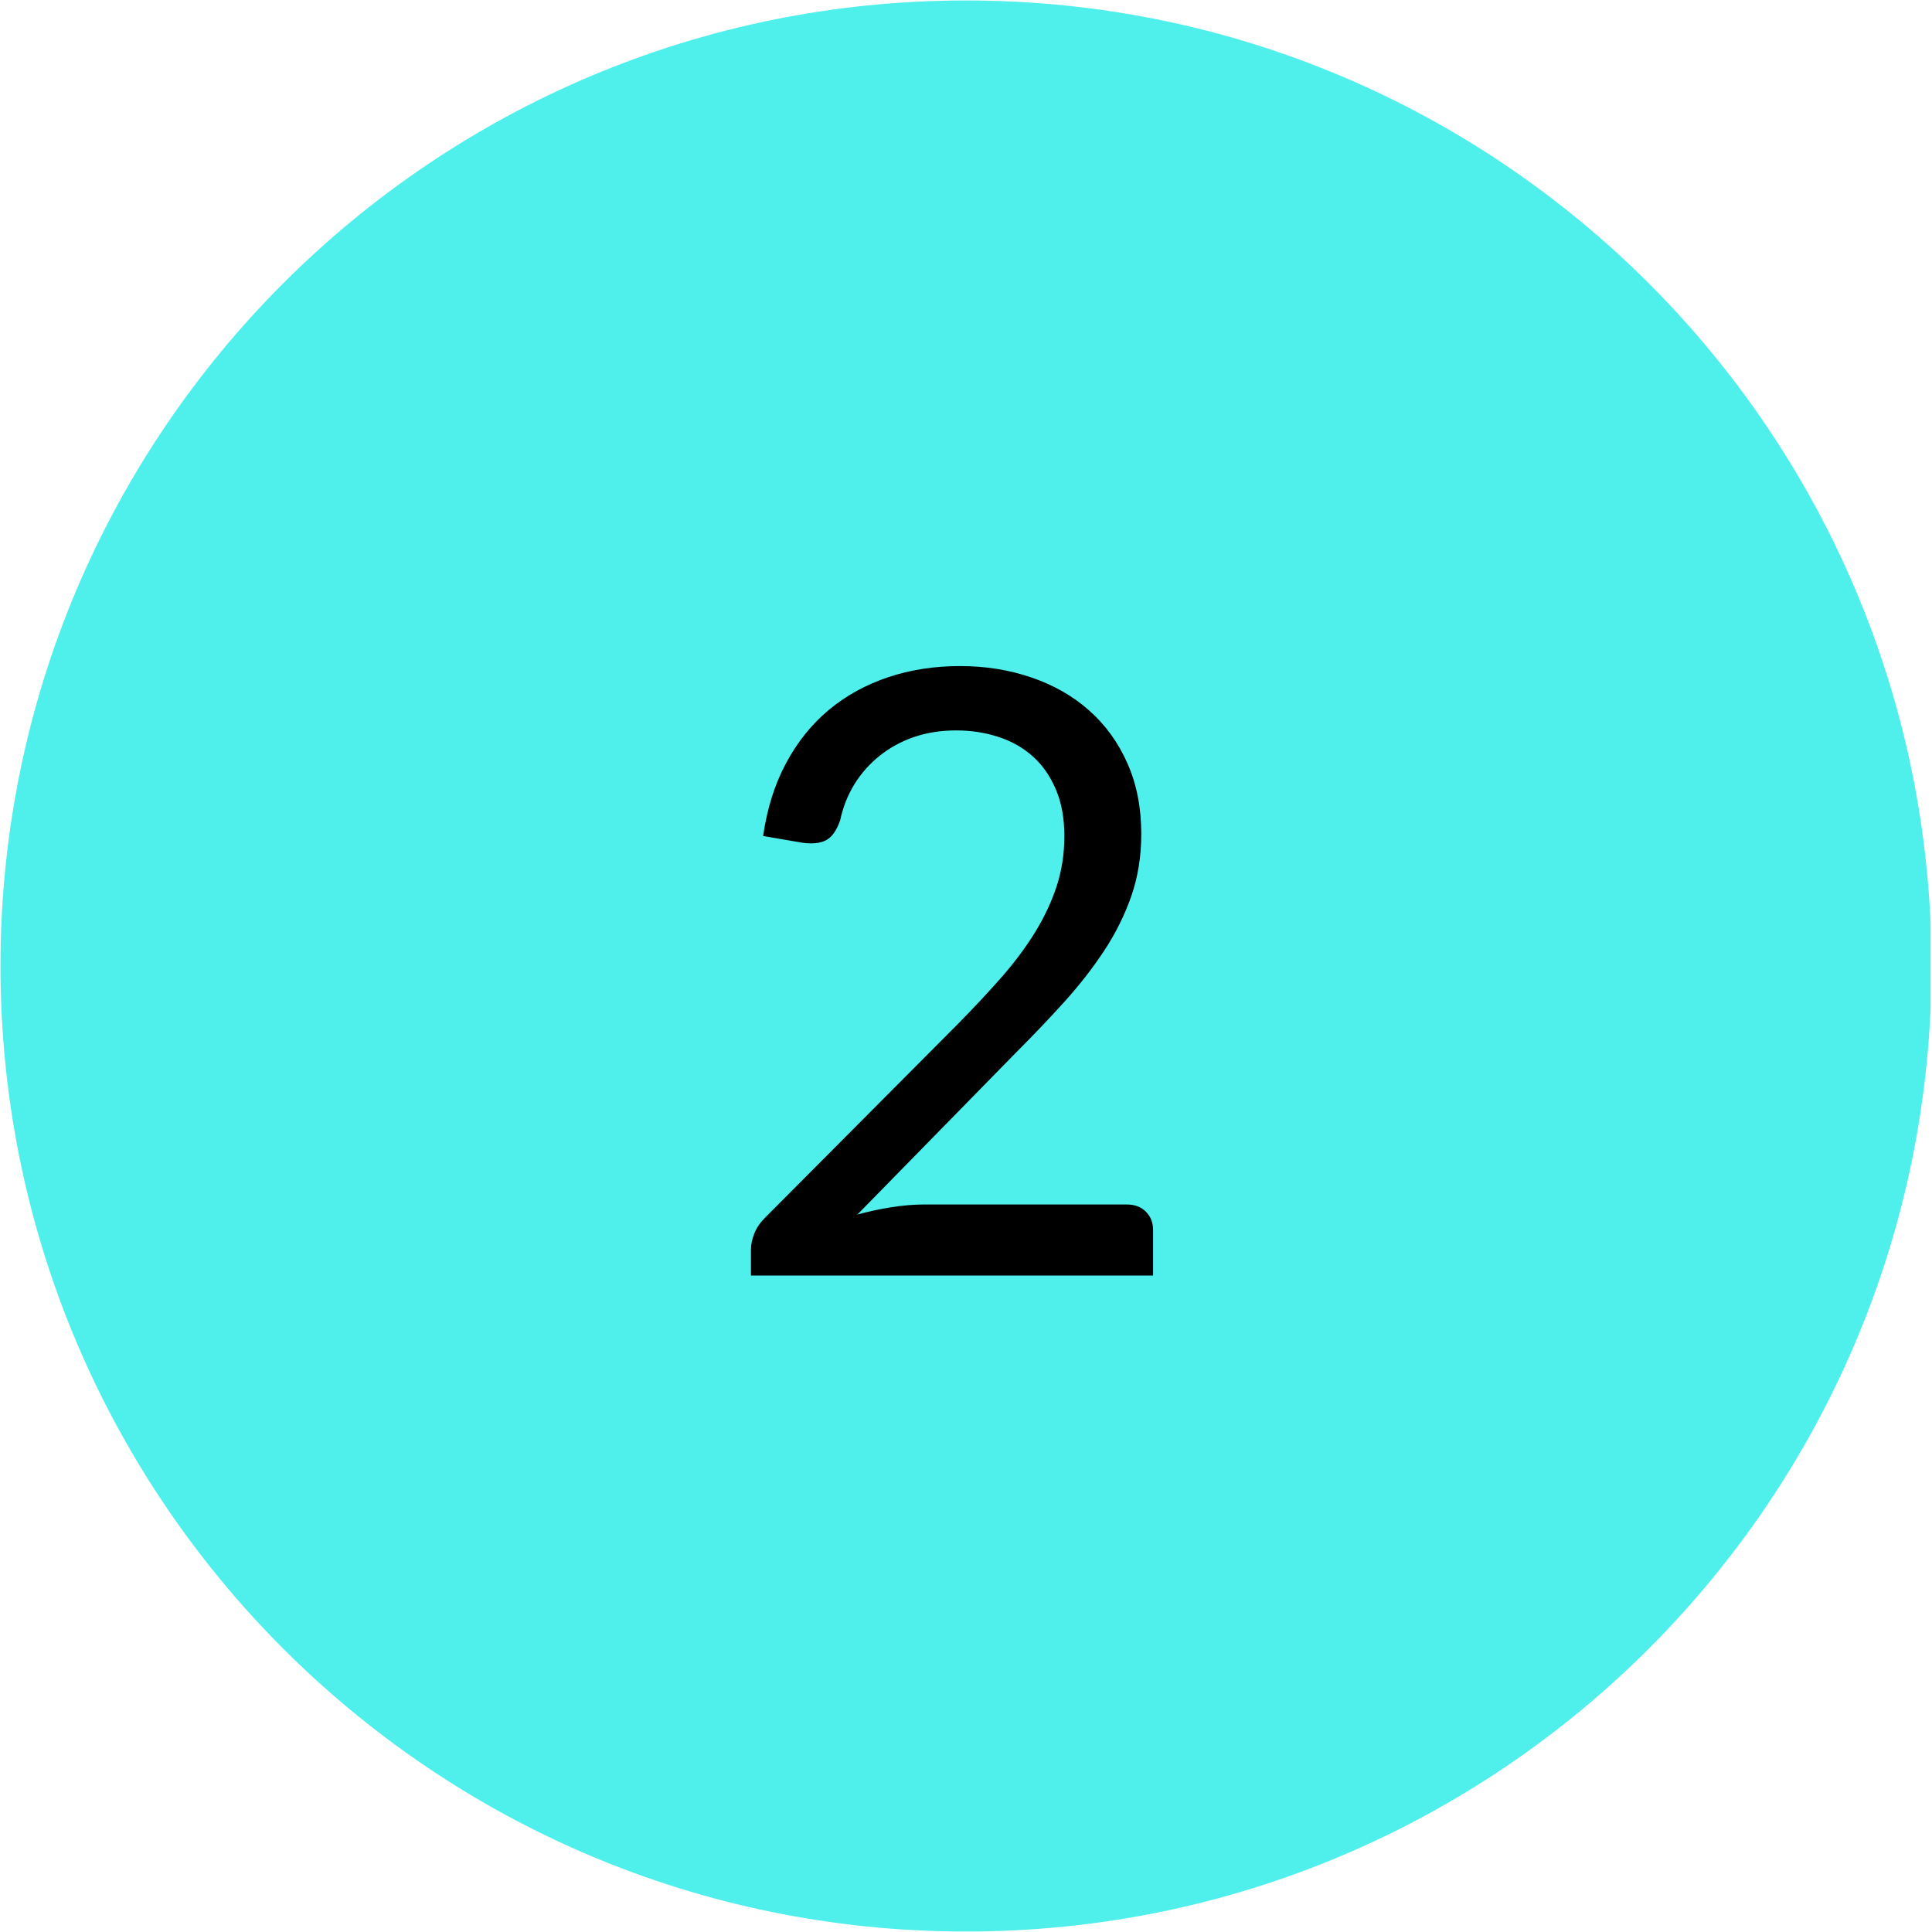 <svg xmlns="http://www.w3.org/2000/svg" xmlns:xlink="http://www.w3.org/1999/xlink" width="324" zoomAndPan="magnify" viewBox="0 0 242.88 243" height="324" preserveAspectRatio="xMidYMid meet" version="1.0"><defs><g/><clipPath id="8c26dfed03"><path d="M 0 0.059 L 242.762 0.059 L 242.762 242.938 L 0 242.938 Z M 0 0.059 " clip-rule="nonzero"/></clipPath><clipPath id="801e972e3e"><path d="M 121.441 0.059 C 54.371 0.059 0 54.43 0 121.5 C 0 188.57 54.371 242.941 121.441 242.941 C 188.508 242.941 242.879 188.57 242.879 121.5 C 242.879 54.43 188.508 0.059 121.441 0.059 Z M 121.441 0.059 " clip-rule="nonzero"/></clipPath></defs><g clip-path="url(#8c26dfed03)"><g clip-path="url(#801e972e3e)"><path fill="#4ff0eb" d="M 0 0.059 L 242.879 0.059 L 242.879 242.941 L 0 242.941 Z M 0 0.059 " fill-opacity="1" fill-rule="nonzero"/></g></g><g fill="#000000" fill-opacity="1"><g transform="translate(89.422, 160.432)"><g><path d="M 52.219 -8.938 C 53.238 -8.938 54.047 -8.633 54.641 -8.031 C 55.242 -7.438 55.547 -6.664 55.547 -5.719 L 55.547 0 L 4.969 0 L 4.969 -3.234 C 4.969 -3.898 5.109 -4.582 5.391 -5.281 C 5.672 -5.988 6.113 -6.645 6.719 -7.25 L 31 -31.641 C 33.008 -33.68 34.844 -35.645 36.5 -37.531 C 38.156 -39.426 39.566 -41.32 40.734 -43.219 C 41.898 -45.125 42.801 -47.055 43.438 -49.016 C 44.07 -50.973 44.391 -53.062 44.391 -55.281 C 44.391 -57.508 44.035 -59.457 43.328 -61.125 C 42.617 -62.801 41.656 -64.188 40.438 -65.281 C 39.227 -66.375 37.789 -67.191 36.125 -67.734 C 34.469 -68.285 32.691 -68.562 30.797 -68.562 C 28.848 -68.562 27.062 -68.281 25.438 -67.719 C 23.82 -67.156 22.391 -66.367 21.141 -65.359 C 19.891 -64.359 18.836 -63.172 17.984 -61.797 C 17.141 -60.422 16.539 -58.906 16.188 -57.25 C 15.758 -56.008 15.188 -55.188 14.469 -54.781 C 13.75 -54.375 12.734 -54.258 11.422 -54.438 L 6.5 -55.281 C 7 -58.738 7.961 -61.797 9.391 -64.453 C 10.816 -67.117 12.613 -69.352 14.781 -71.156 C 16.957 -72.957 19.438 -74.32 22.219 -75.25 C 25.008 -76.188 28.023 -76.656 31.266 -76.656 C 34.473 -76.656 37.469 -76.176 40.25 -75.219 C 43.039 -74.27 45.457 -72.891 47.5 -71.078 C 49.551 -69.266 51.156 -67.051 52.312 -64.438 C 53.477 -61.832 54.062 -58.867 54.062 -55.547 C 54.062 -52.723 53.641 -50.102 52.797 -47.688 C 51.953 -45.281 50.805 -42.984 49.359 -40.797 C 47.91 -38.609 46.242 -36.473 44.359 -34.391 C 42.473 -32.305 40.473 -30.207 38.359 -28.094 L 18.359 -7.672 C 19.766 -8.055 21.191 -8.363 22.641 -8.594 C 24.086 -8.82 25.484 -8.938 26.828 -8.938 Z M 52.219 -8.938 "/></g></g></g></svg>